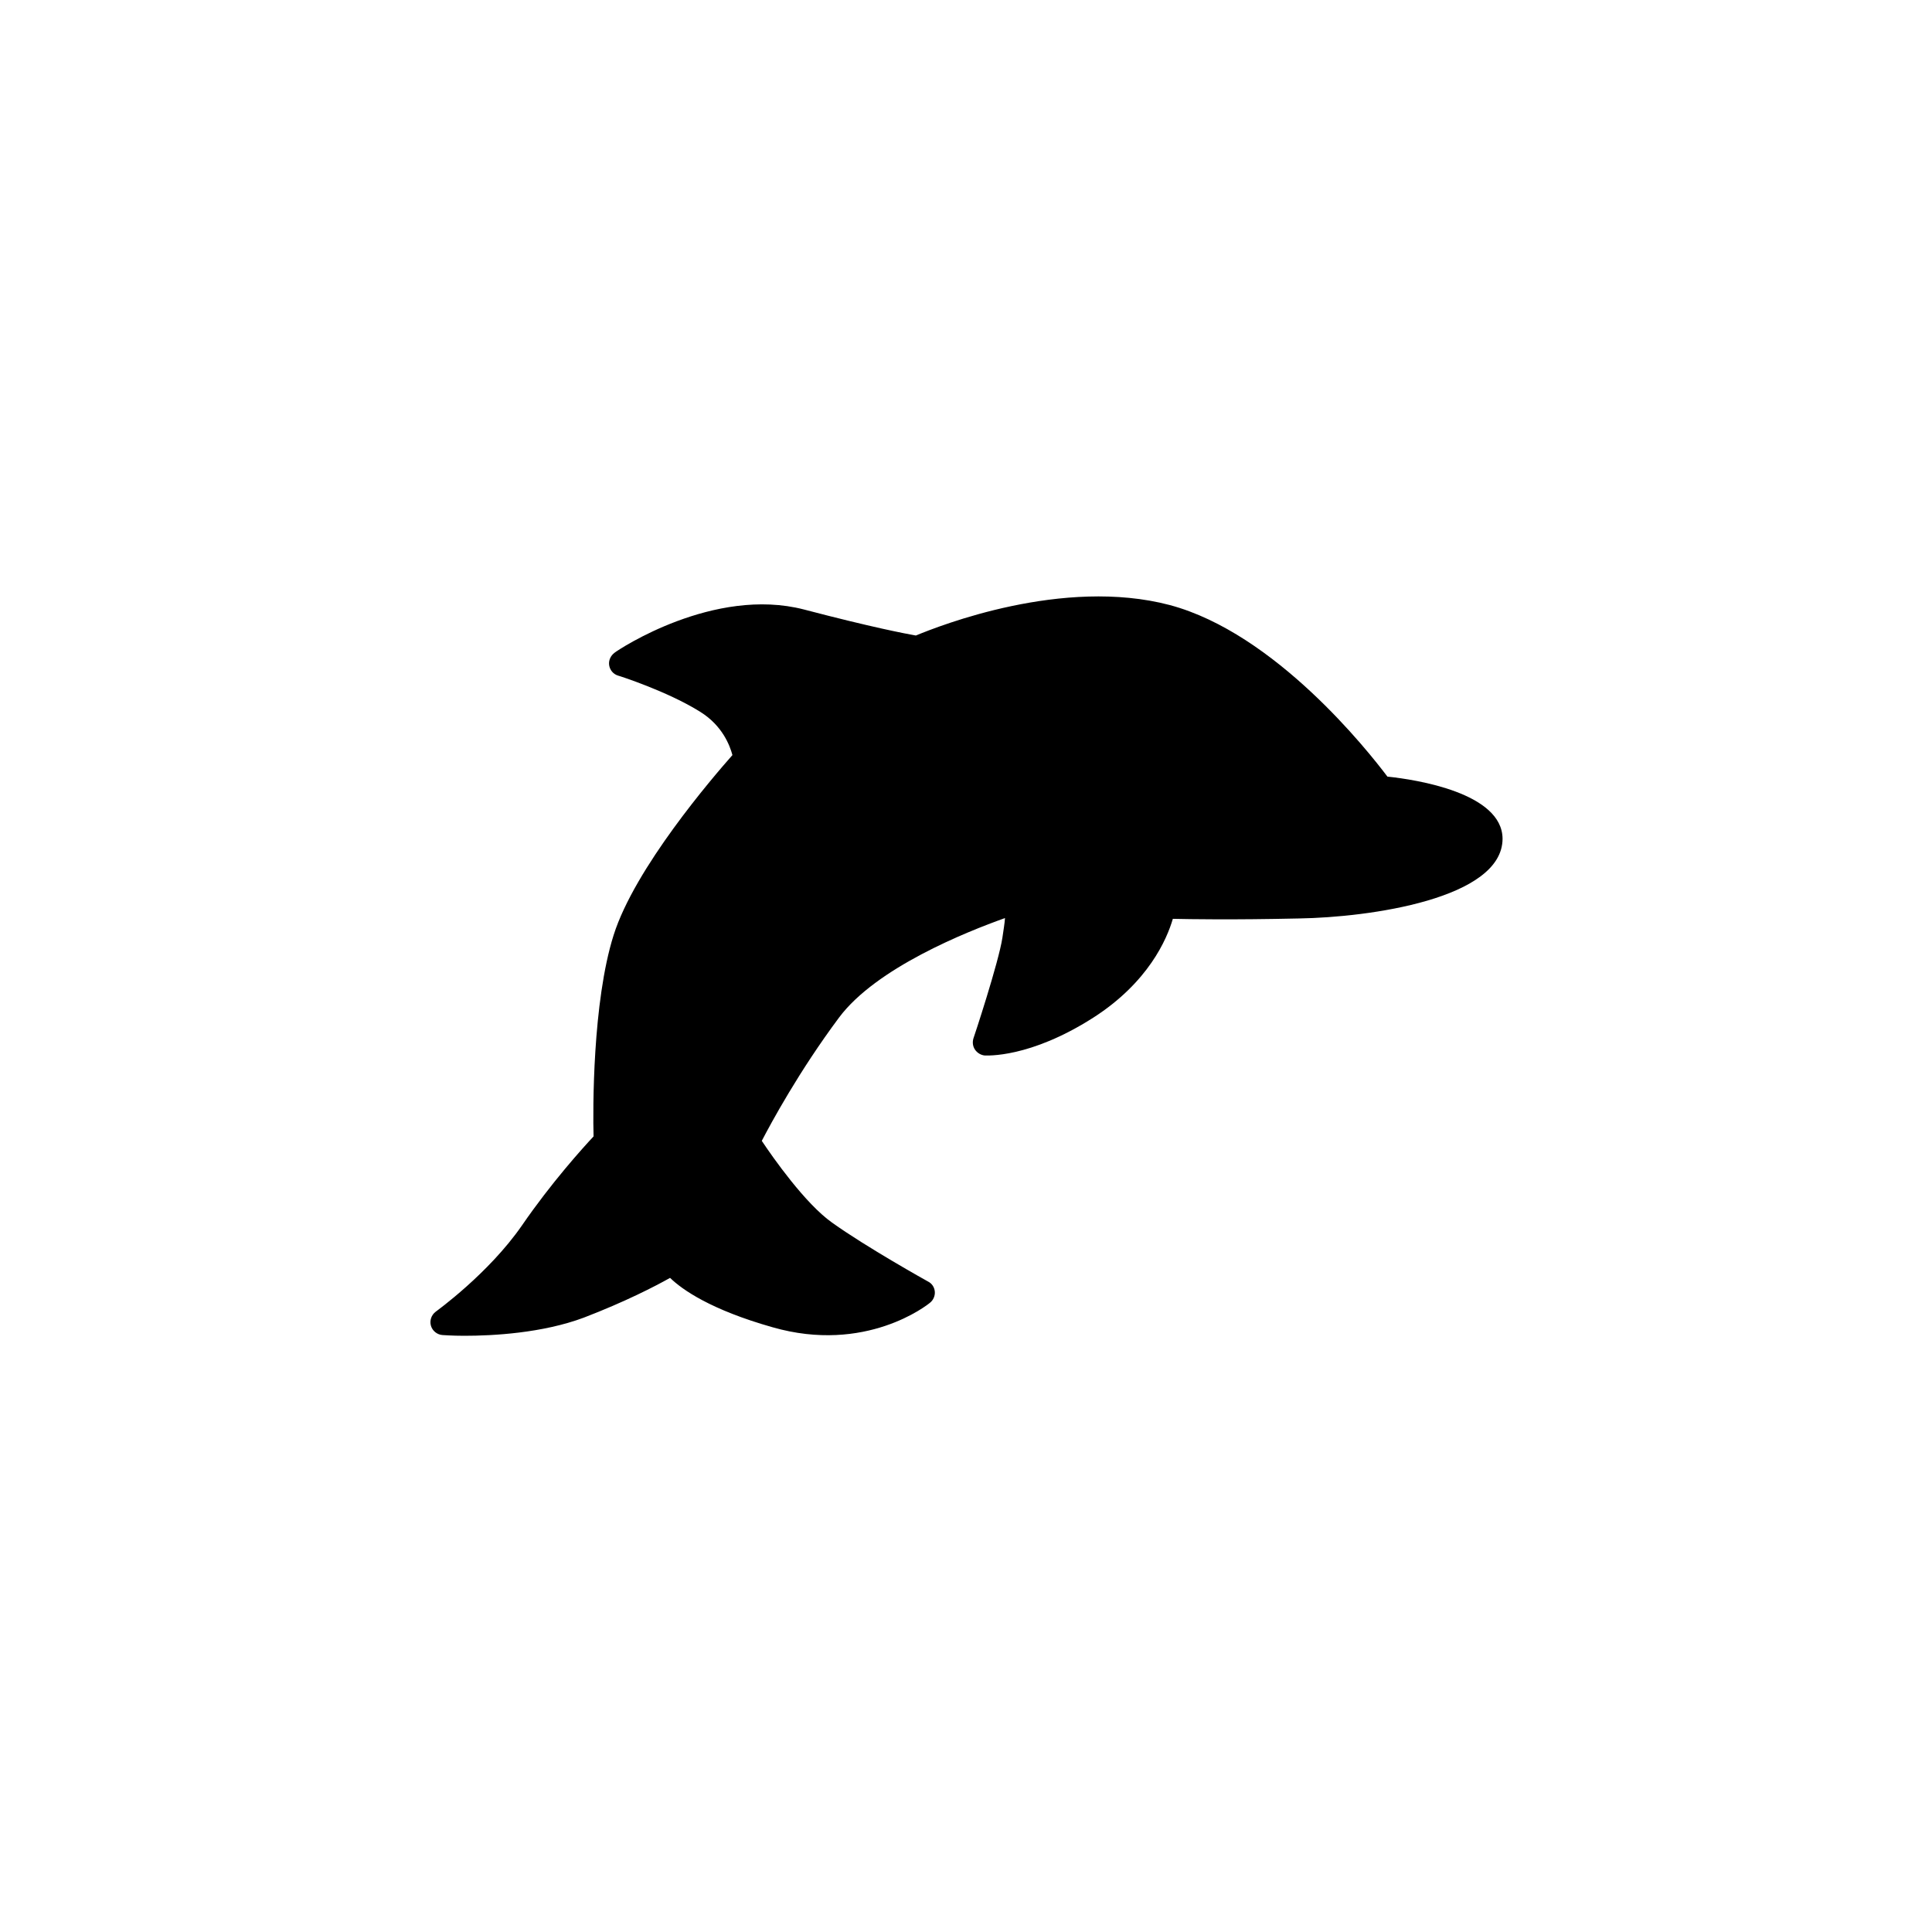 <?xml version="1.0" encoding="UTF-8"?>
<!-- Uploaded to: SVG Repo, www.svgrepo.com, Generator: SVG Repo Mixer Tools -->
<svg fill="#000000" width="800px" height="800px" version="1.1" viewBox="144 144 512 512" xmlns="http://www.w3.org/2000/svg">
 <path d="m511.68 349.81c-5.117-6.789-29.719-37.984-57.664-45.461-28.34-7.477-61.105 5.512-67.305 8.07-2.754-0.492-11.609-2.164-29.617-6.887-23.91-6.199-49.199 10.629-50.184 11.414-1.082 0.789-1.672 2.066-1.477 3.344 0.195 1.277 1.082 2.363 2.363 2.754 0.098 0 13.086 4.133 21.844 9.645 5.805 3.641 7.773 8.855 8.461 11.414-5.215 5.902-25.879 29.914-31.488 47.723-5.609 17.711-5.512 46.445-5.312 53.332-2.856 3.051-11.219 12.301-18.992 23.617-8.855 12.793-22.73 22.73-22.828 22.828-1.18 0.887-1.672 2.363-1.277 3.738 0.395 1.379 1.672 2.363 3.051 2.461 0.297 0 2.461 0.195 5.805 0.195 7.477 0 20.664-0.688 31.684-4.82 11.02-4.231 18.992-8.363 22.828-10.527 3.246 3.148 10.824 8.461 27.16 13.086 24.699 7.086 41.031-5.902 41.723-6.496 0.887-0.688 1.379-1.871 1.277-2.953-0.098-1.18-0.789-2.164-1.77-2.656-0.195-0.098-16.434-9.152-25.484-15.645-7.086-5.019-15.645-17.219-18.598-21.648 2.461-4.723 9.84-18.402 20.469-32.668 9.84-13.188 33.75-22.73 43.984-26.371-0.098 1.477-0.395 3.148-0.688 5.215-0.984 6.496-7.578 26.469-7.676 26.668-0.297 0.984-0.195 2.066 0.395 2.953 0.59 0.887 1.574 1.477 2.559 1.574 0.492 0 11.906 0.789 28.832-10.035 14.562-9.348 19.484-20.762 21.059-26.176 4.723 0.098 15.547 0.297 33.457-0.098 18.598-0.297 53.922-5.215 53.922-21.156-0.105-12.102-22.836-15.645-30.512-16.434z"/>
</svg>